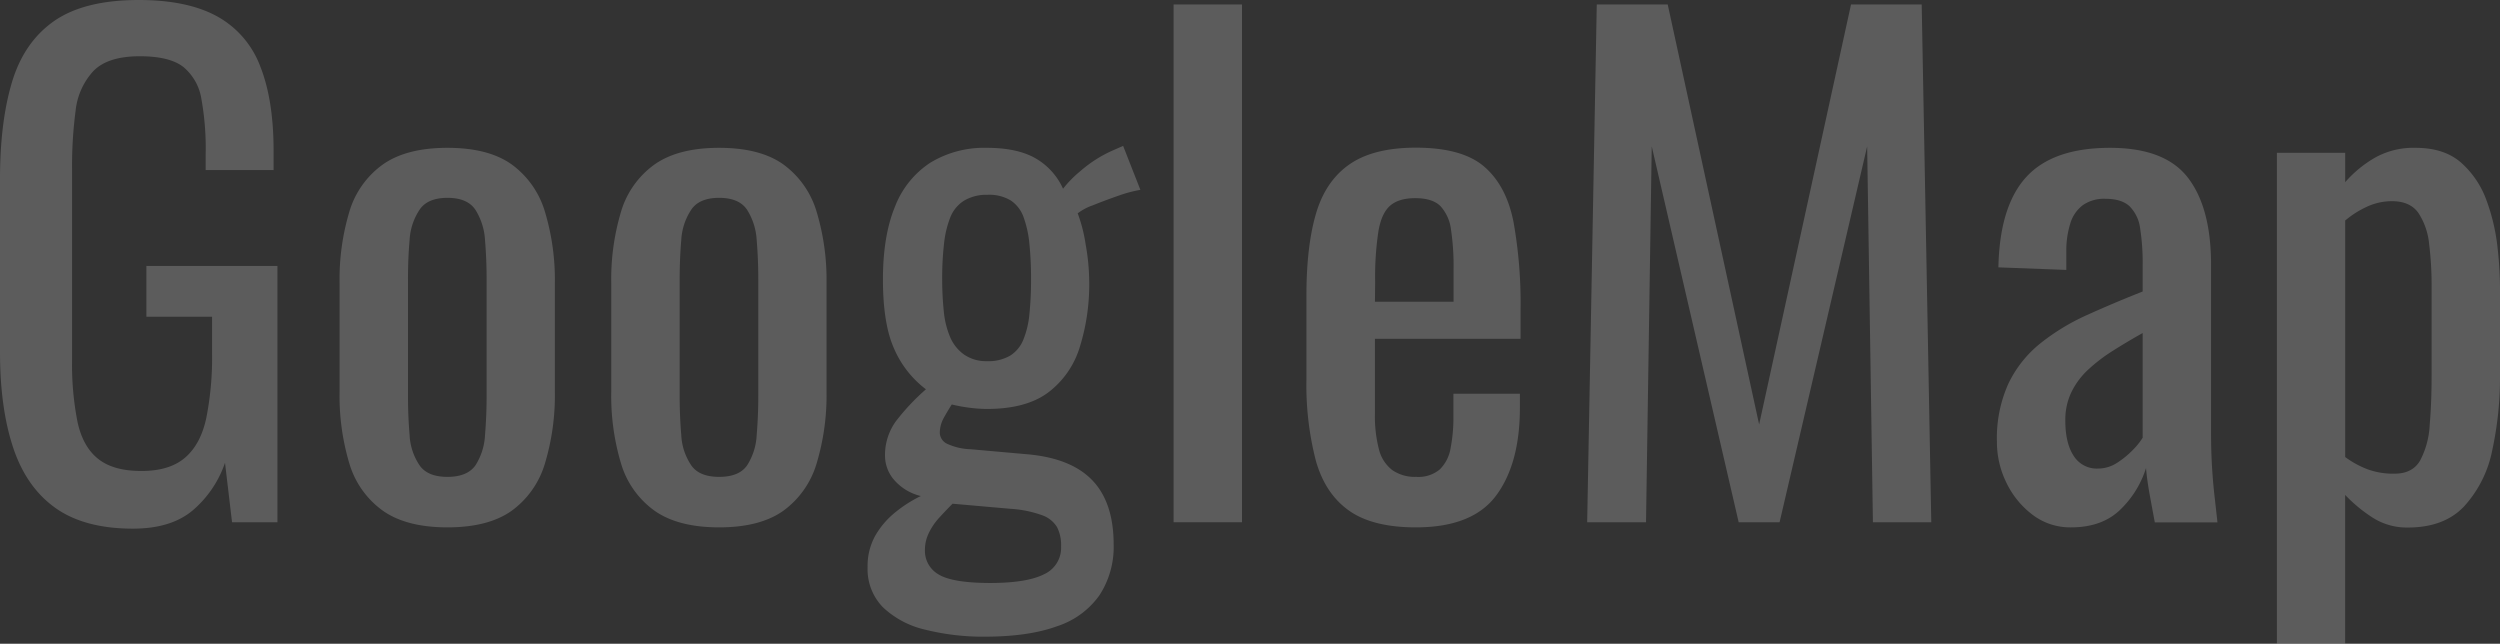 <svg xmlns="http://www.w3.org/2000/svg" viewBox="0 0 625.75 161.12"><rect x="0" y="0" width="625.75" height="161.12" fill="#333333" stroke="none"/><defs><style>.cls-1{opacity:0.2;}.cls-2{fill:#fff;}</style></defs><g id="レイヤー_2" data-name="レイヤー 2"><g id="レイヤー_1-2" data-name="レイヤー 1"><g class="cls-1"><path class="cls-2" d="M33.28,132.32q-12.16,0-19.44-5.2T3.28,112Q0,102.09,0,88.16V44.8Q0,30.57,3,20.56T13.52,5.28Q21.11,0,34.72,0q12.15,0,19.6,4.08a23.77,23.77,0,0,1,10.8,12.48q3.36,8.4,3.36,21.2v4.8h-17v-4A69.56,69.56,0,0,0,50.4,24.72a13,13,0,0,0-4.56-8Q42.4,14.08,35,14.08q-8,0-11.6,3.68a17.27,17.27,0,0,0-4.48,10,104.13,104.13,0,0,0-.88,14.32v48a74.21,74.21,0,0,0,1.36,15.52q1.35,6.24,5.2,9.28t10.88,3q7,0,10.88-3.36t5.28-9.92a77.72,77.72,0,0,0,1.44-16.32v-9H36.64V66.56h32.8v64.16H58.08l-1.76-14.88a27.18,27.18,0,0,1-8,11.84Q42.88,132.32,33.28,132.32Z"/><path class="cls-2" d="M112,132q-10.25,0-16.16-4.16A22.3,22.3,0,0,1,87.44,116,58.83,58.83,0,0,1,85,97.92V71A58.83,58.83,0,0,1,87.44,53a22.3,22.3,0,0,1,8.4-11.84Q101.75,37,112,37t16.08,4.16A22.55,22.55,0,0,1,136.4,53,59.14,59.14,0,0,1,138.88,71V97.92A59.14,59.14,0,0,1,136.4,116a22.55,22.55,0,0,1-8.32,11.84Q122.23,132,112,132Zm0-12.64q4.95,0,7-2.88a15.49,15.49,0,0,0,2.4-7.6c.26-3.15.4-6.42.4-9.84v-29c0-3.52-.14-6.83-.4-9.92a15.92,15.92,0,0,0-2.4-7.6q-2-3-7-3t-7,3a15.22,15.22,0,0,0-2.48,7.6q-.41,4.64-.4,9.92V99c0,3.42.13,6.69.4,9.84a14.82,14.82,0,0,0,2.48,7.6Q107,119.36,112,119.36Z"/><path class="cls-2" d="M180,132q-10.25,0-16.16-4.16a22.3,22.3,0,0,1-8.4-11.84A58.83,58.83,0,0,1,153,97.92V71A58.83,58.83,0,0,1,155.44,53a22.3,22.3,0,0,1,8.4-11.84Q169.75,37,180,37t16.08,4.16A22.55,22.55,0,0,1,204.4,53,59.14,59.14,0,0,1,206.88,71V97.92A59.14,59.14,0,0,1,204.4,116a22.55,22.55,0,0,1-8.32,11.84Q190.23,132,180,132Zm0-12.64q5,0,7-2.88a15.49,15.49,0,0,0,2.4-7.6c.26-3.15.4-6.42.4-9.84v-29c0-3.52-.14-6.83-.4-9.92a15.92,15.92,0,0,0-2.4-7.6q-2-3-7-3t-7,3a15.22,15.22,0,0,0-2.48,7.6q-.4,4.64-.4,9.92V99c0,3.42.13,6.69.4,9.84a14.82,14.82,0,0,0,2.48,7.6Q175,119.36,180,119.36Z"/><path class="cls-2" d="M246.55,159.36a59.59,59.59,0,0,1-15-1.76A22.78,22.78,0,0,1,221,152a13.63,13.63,0,0,1-3.84-10.08,15.52,15.52,0,0,1,1.92-7.84,20.86,20.86,0,0,1,5-5.84,32,32,0,0,1,6.4-4.08,12.81,12.81,0,0,1-6.72-4.08,9.26,9.26,0,0,1-2.24-5.84,14.41,14.41,0,0,1,2.72-8.8,56.23,56.23,0,0,1,7.52-8,25.36,25.36,0,0,1-8-10.24Q221,81,221,69.92q0-10.87,3-18.16a23,23,0,0,1,8.8-11A25.91,25.91,0,0,1,247,37q7.53,0,12.08,2.56a16.62,16.62,0,0,1,7,7.68,28,28,0,0,1,4.32-4.4,32,32,0,0,1,8.16-5.2l2.56-1.12,4.32,11A33.1,33.1,0,0,0,279.91,49q-3.44,1.2-6.4,2.4a13.21,13.21,0,0,0-3.76,2,38.3,38.3,0,0,1,2,7.84,54.08,54.08,0,0,1,.88,9.12A52.63,52.63,0,0,1,270.23,87a22.38,22.38,0,0,1-7.92,11.28q-5.52,4.08-15.28,4.08a34.68,34.68,0,0,1-4.48-.32,38.59,38.59,0,0,1-4.32-.8c-.64,1-1.3,2.08-2,3.36a7.78,7.78,0,0,0-1,3.68,3.14,3.14,0,0,0,1.84,2.8,14.9,14.9,0,0,0,5.84,1.36l14.4,1.28q10.89,1,16.16,6.56t5.28,16A22.15,22.15,0,0,1,275.19,149a20.88,20.88,0,0,1-10.64,7.76Q257.44,159.35,246.55,159.36Zm1.28-13.44q9.12,0,13.44-2.16a7.26,7.26,0,0,0,4.32-7,9.91,9.91,0,0,0-1-4.8,7.11,7.11,0,0,0-3.76-3,28.3,28.3,0,0,0-7.84-1.6l-14.56-1.28c-1.17,1.17-2.29,2.35-3.36,3.52a15.65,15.65,0,0,0-2.56,3.76,9.64,9.64,0,0,0-1,4.24,6.81,6.81,0,0,0,3.52,6.24Q238.56,145.91,247.83,145.92ZM247,90.4A10.83,10.83,0,0,0,252.87,89a8.45,8.45,0,0,0,3.28-4,22.38,22.38,0,0,0,1.52-6.48,83.12,83.12,0,0,0,.4-8.64,85.44,85.44,0,0,0-.4-8.72,26.88,26.88,0,0,0-1.44-6.72,8.4,8.4,0,0,0-3.2-4.24,10.38,10.38,0,0,0-5.84-1.44,10.92,10.92,0,0,0-5.84,1.44,8.69,8.69,0,0,0-3.44,4.08,24.89,24.89,0,0,0-1.6,6.56,75.34,75.34,0,0,0-.48,9,78.3,78.3,0,0,0,.4,8.08,21.81,21.81,0,0,0,1.6,6.48,10.34,10.34,0,0,0,3.44,4.32A9.68,9.68,0,0,0,247,90.4Z"/><path class="cls-2" d="M293.75,130.72V1.12h17.12v129.6Z"/><path class="cls-2" d="M354.39,132q-10.87,0-16.8-4.24t-8.24-12.48A75.57,75.57,0,0,1,327,95V73.92q0-12.32,2.4-20.48t8.4-12.32q6-4.15,16.56-4.16,11.69,0,17.2,4.8t7.28,13.84a115.46,115.46,0,0,1,1.76,21.68V84.8H344.15v18.56a33.15,33.15,0,0,0,1,9.12,9.41,9.41,0,0,0,3.36,5.2,10,10,0,0,0,6,1.68,8.32,8.32,0,0,0,5.84-1.84,9.63,9.63,0,0,0,2.72-5.28,39.86,39.86,0,0,0,.72-8.08v-5.6h16.64v3.52q0,13.92-5.92,21.92T354.39,132ZM344.15,75.52h19.68V67.2a61.06,61.06,0,0,0-.64-9.68,10.59,10.59,0,0,0-2.64-5.92q-2-2-6.32-2-4.16,0-6.32,1.92T345,58a77,77,0,0,0-.8,12.56Z"/><path class="cls-2" d="M397.27,130.72l2.4-129.6h17.76l22.88,105.12,23-105.12H481l2.4,129.6H468.79l-1.44-94.08-21.92,94.08H435.19L413.43,36.64,412,130.72Z"/><path class="cls-2" d="M518.39,132a15.55,15.55,0,0,1-9.6-3.12,21.87,21.87,0,0,1-6.56-8,23.06,23.06,0,0,1-2.4-10.32A33.12,33.12,0,0,1,502.71,96a29,29,0,0,1,7.92-10,54.59,54.59,0,0,1,11.68-7.12q6.63-3,14-5.92V66.4a56.49,56.49,0,0,0-.64-9.28A9.51,9.51,0,0,0,533,51.6c-1.34-1.22-3.34-1.84-6-1.84a9.28,9.28,0,0,0-5.68,1.6,8.92,8.92,0,0,0-3.12,4.56,22.59,22.59,0,0,0-1,7v4.64l-17-.64q.31-15.36,7-22.64T528.15,37q13.76,0,19.52,7.52t5.76,21.76v42.24q0,4.32.24,8.32t.64,7.44c.26,2.3.5,4.45.72,6.48H539.35q-.48-2.57-1.2-6.48c-.48-2.61-.83-5-1-7.12A24.67,24.67,0,0,1,531,127.28Q526.39,132,518.39,132Zm6.72-14.72a8.75,8.75,0,0,0,4.8-1.44,22.08,22.08,0,0,0,4-3.28,17.33,17.33,0,0,0,2.4-3V83.36c-2.67,1.49-5.18,3-7.52,4.48a41.36,41.36,0,0,0-6.16,4.72,19.05,19.05,0,0,0-4.16,5.6,16,16,0,0,0-1.52,7.12c0,3.73.69,6.67,2.08,8.8A6.8,6.8,0,0,0,525.11,117.28Z"/><path class="cls-2" d="M569.91,161.12V38.24H587V45.6a29.36,29.36,0,0,1,7.36-6.08A19.68,19.68,0,0,1,604.63,37q7.2,0,11.44,3.76a23.05,23.05,0,0,1,6.32,9.44,49.46,49.46,0,0,1,2.72,11.52,95.81,95.81,0,0,1,.64,10v22.4a85.73,85.73,0,0,1-1.92,18.48,29.2,29.2,0,0,1-7,14.08q-5,5.36-14.16,5.36a15.88,15.88,0,0,1-8.8-2.48,37.29,37.29,0,0,1-6.88-5.68v37.28Zm29.44-42.56c3,0,5.12-1.09,6.4-3.28a21.27,21.27,0,0,0,2.4-8.88q.48-5.59.48-12.32V71.68A83.25,83.25,0,0,0,608,61a17,17,0,0,0-2.72-7.76q-2.09-2.88-6.56-2.88a14.75,14.75,0,0,0-6.4,1.44A23.4,23.4,0,0,0,587,55.2v59.2a23.79,23.79,0,0,0,5.44,3A18.59,18.59,0,0,0,599.35,118.56Z"/></g></g></g></svg>